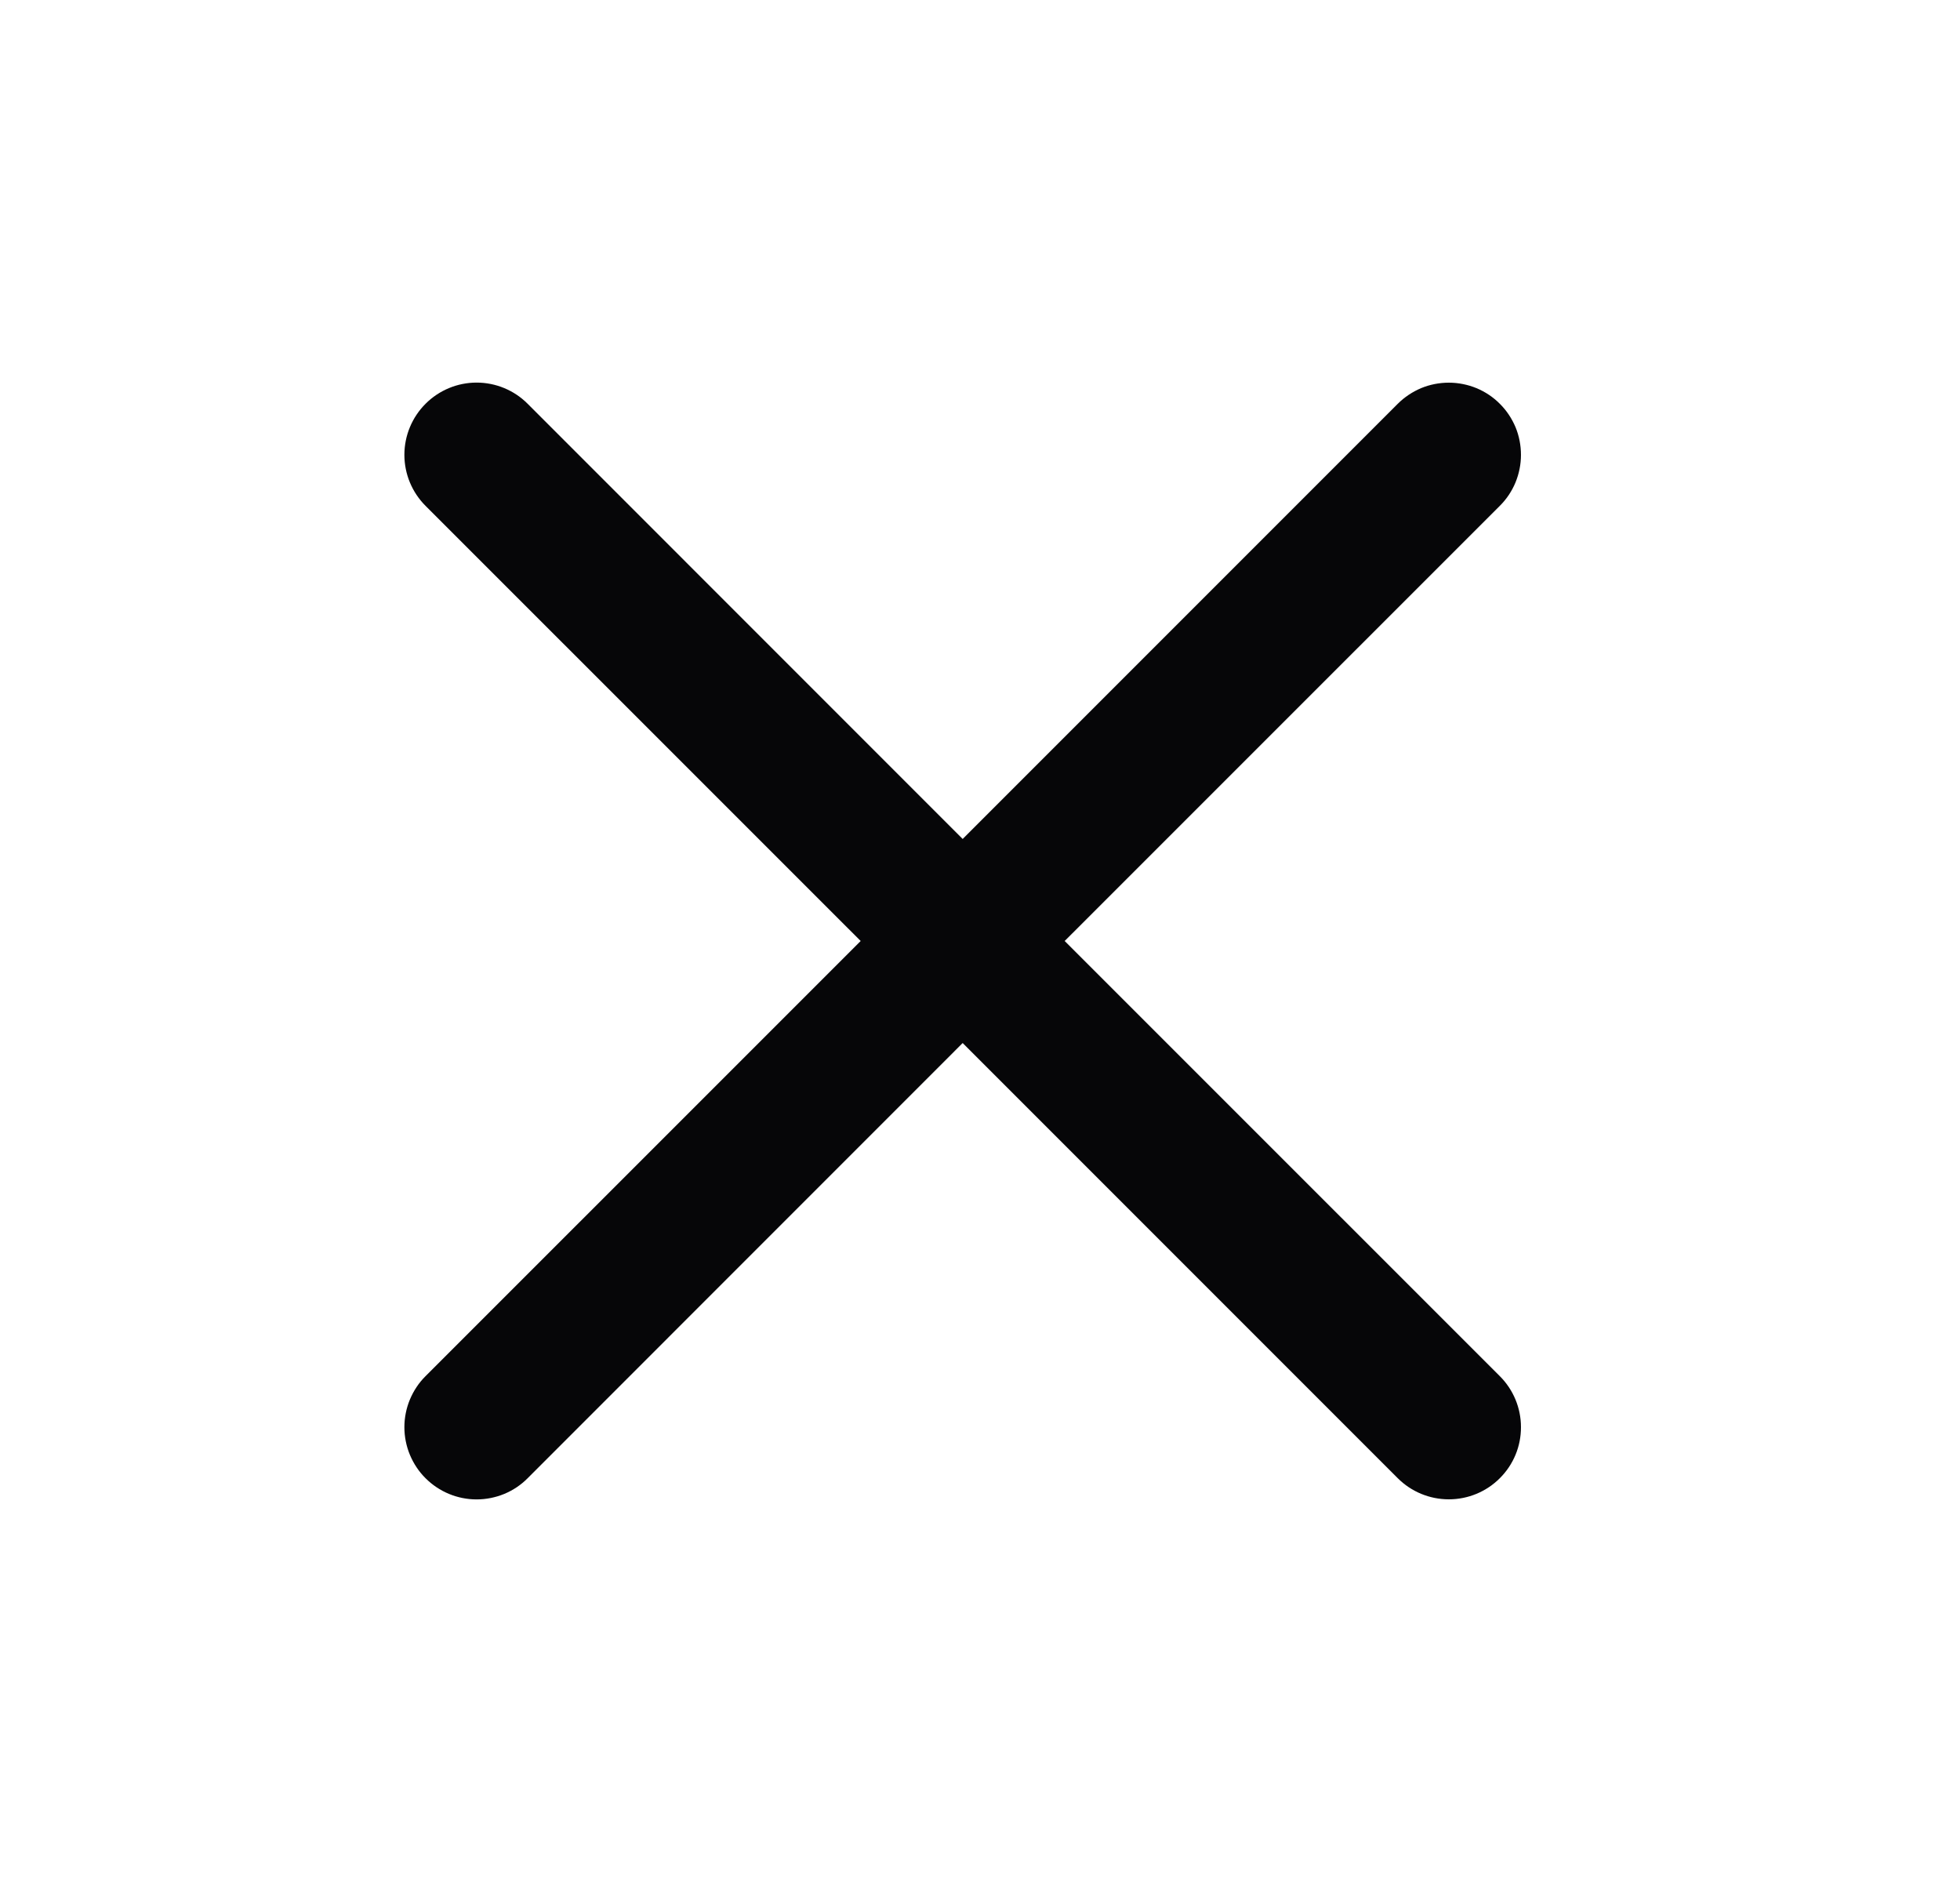 <svg width="25" height="24" viewBox="0 0 25 24" fill="none" xmlns="http://www.w3.org/2000/svg">
<path fill-rule="evenodd" clip-rule="evenodd" d="M19.13 6.451C19.216 6.366 19.284 6.264 19.33 6.153C19.376 6.041 19.4 5.921 19.4 5.801C19.4 5.68 19.377 5.56 19.331 5.448C19.284 5.337 19.217 5.235 19.131 5.15C19.046 5.064 18.944 4.996 18.833 4.95C18.721 4.904 18.601 4.88 18.48 4.88C18.36 4.88 18.24 4.903 18.128 4.949C18.017 4.996 17.915 5.063 17.829 5.149L12.279 10.699L6.73 5.149C6.558 4.976 6.323 4.879 6.079 4.879C5.835 4.879 5.601 4.976 5.428 5.149C5.255 5.322 5.158 5.556 5.158 5.8C5.158 6.044 5.255 6.278 5.428 6.451L10.978 12L5.428 17.549C5.342 17.634 5.275 17.736 5.228 17.848C5.182 17.959 5.158 18.079 5.158 18.2C5.158 18.321 5.182 18.441 5.228 18.552C5.275 18.664 5.342 18.766 5.428 18.851C5.601 19.024 5.835 19.121 6.079 19.121C6.2 19.121 6.32 19.097 6.432 19.051C6.543 19.005 6.645 18.937 6.73 18.851L12.279 13.301L17.829 18.851C18.002 19.024 18.236 19.12 18.48 19.12C18.725 19.12 18.959 19.023 19.131 18.85C19.304 18.678 19.401 18.444 19.4 18.199C19.4 17.955 19.303 17.721 19.13 17.549L13.58 12L19.13 6.451Z" fill="#060608"/>
</svg>
